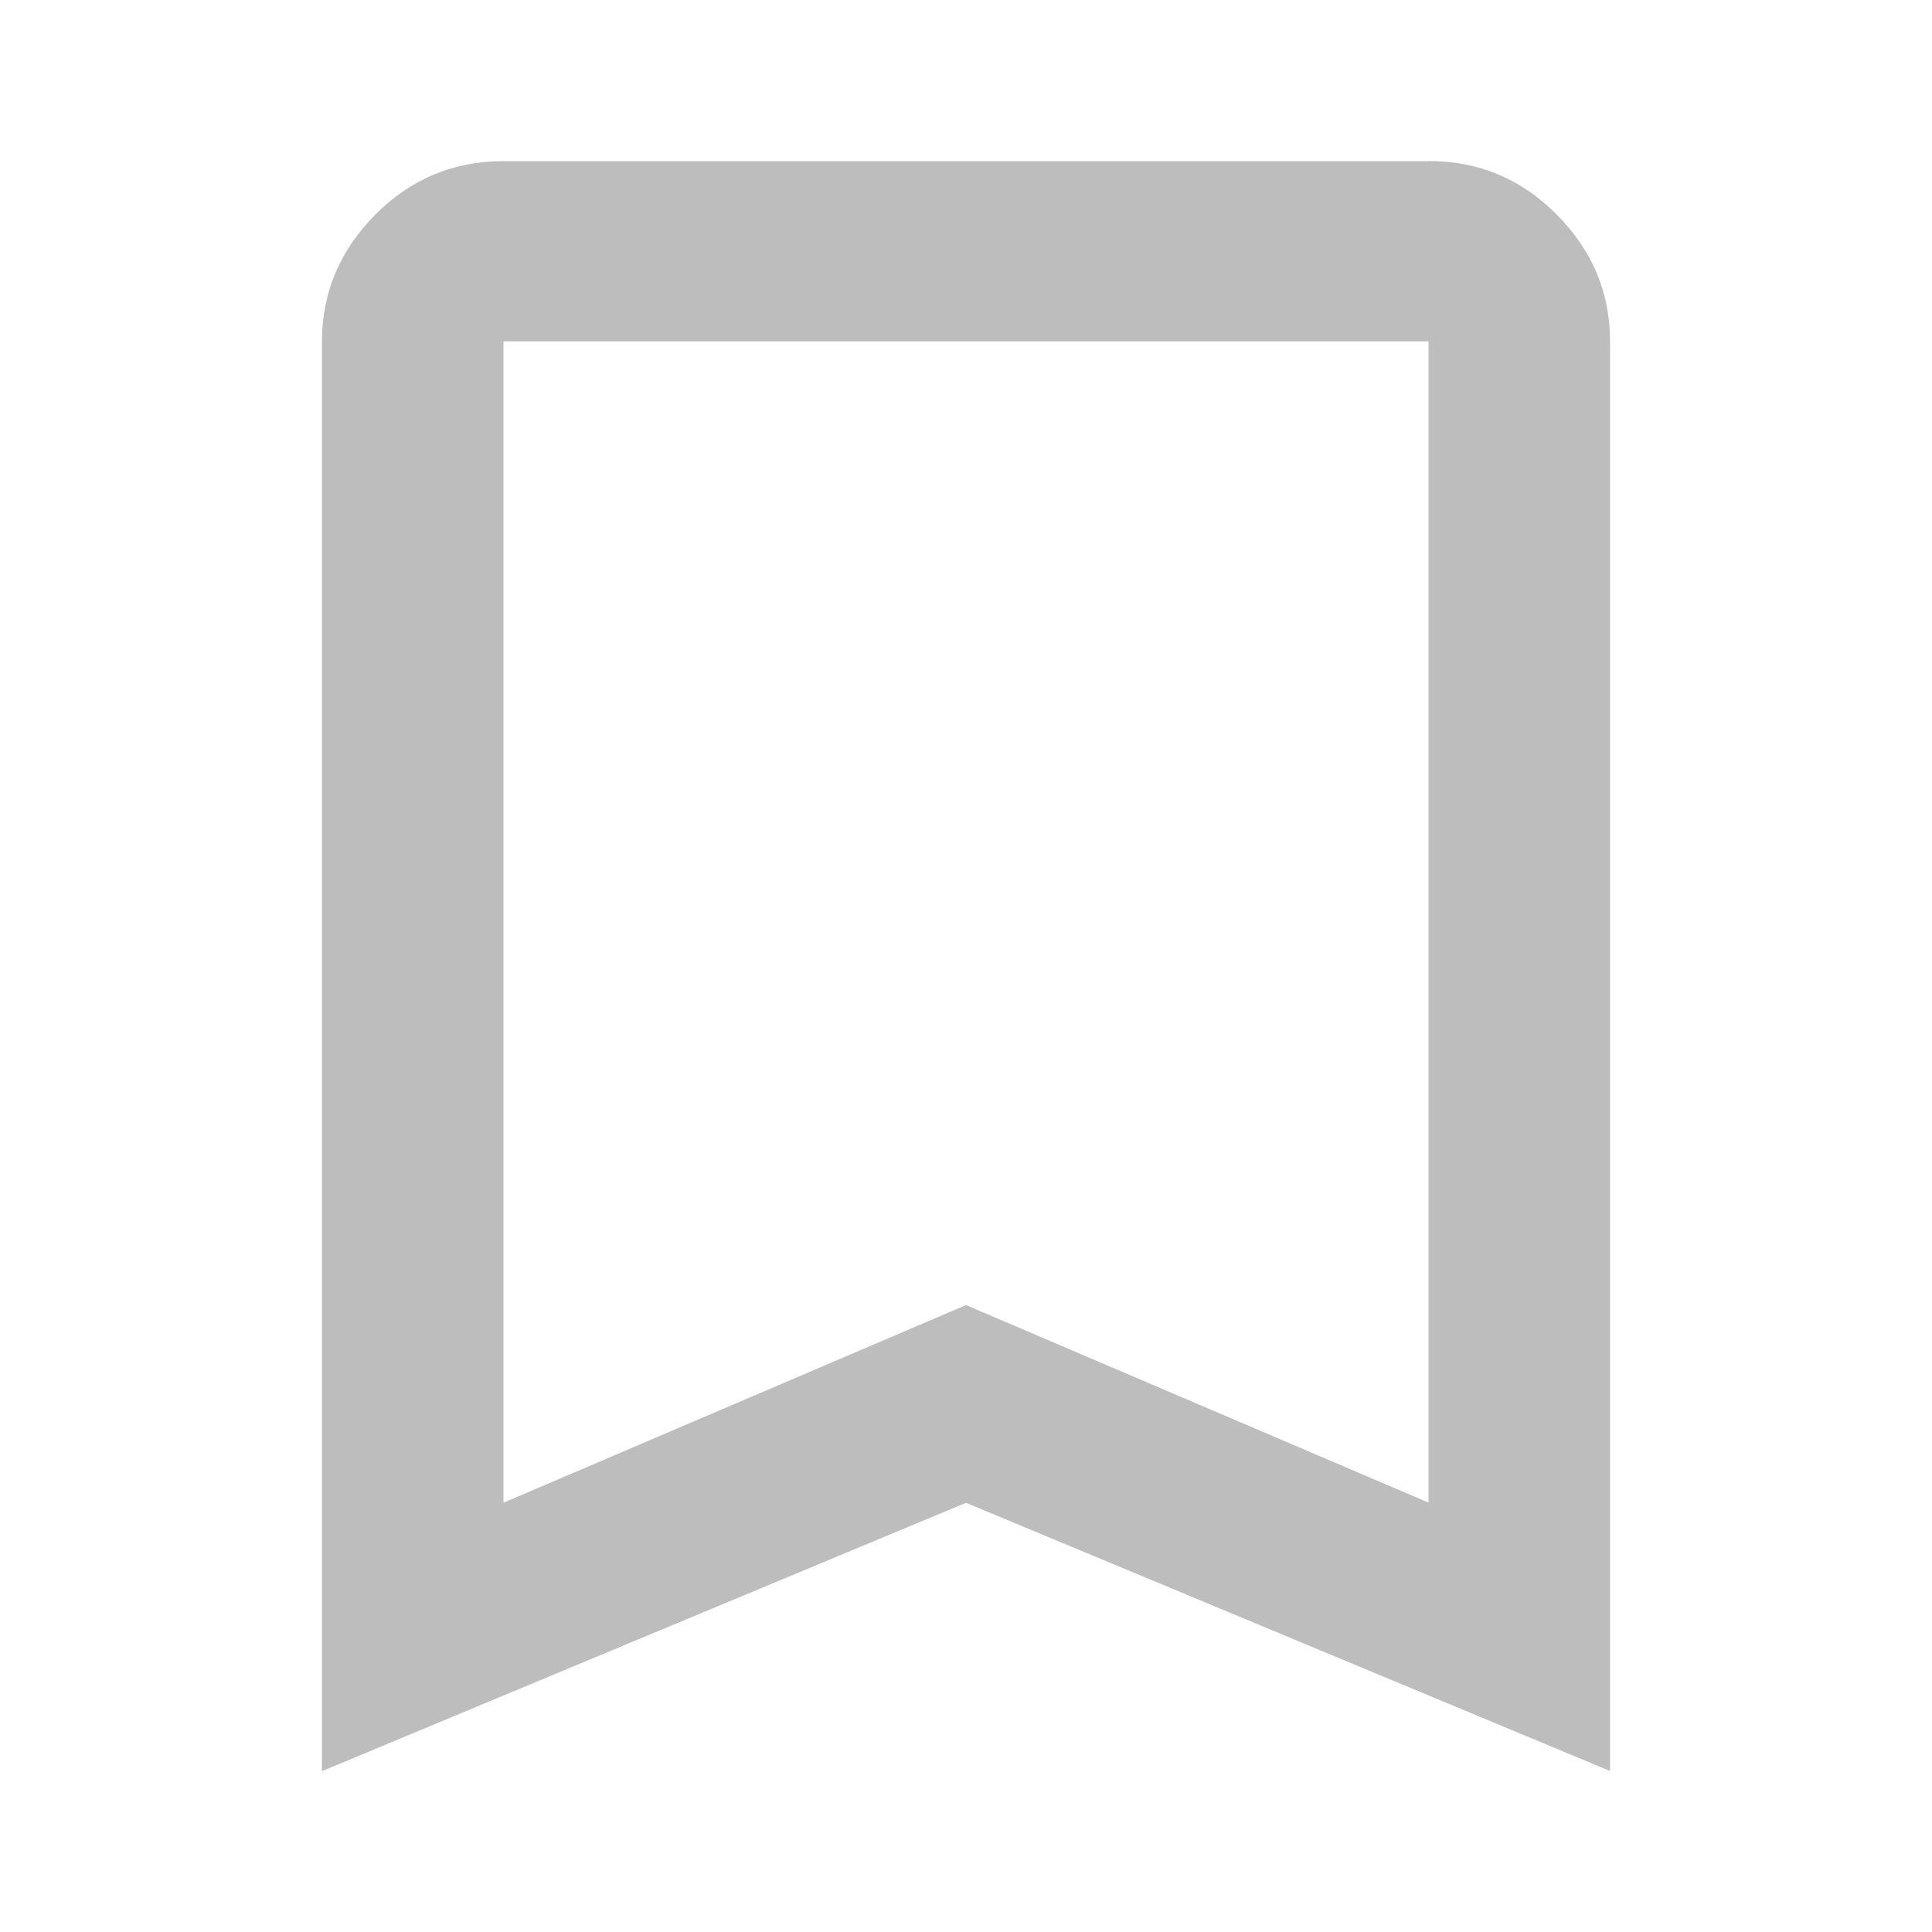<svg xmlns="http://www.w3.org/2000/svg" width="20" height="20" fill="none" viewBox="0 0 20 20">
    <path fill="#BDBDBD" fill-rule="evenodd" d="M14.788 15.556V3.534H5.212v12.022L10 13.51l4.788 2.045zm0-13.889c.52 0 .962.185 1.329.556.367.37.55.807.55 1.31v14.8L10 15.557l-6.667 2.778v-14.8c0-.504.184-.941.55-1.311.367-.37.81-.556 1.33-.556h9.575z" clip-rule="evenodd"/>
</svg>
